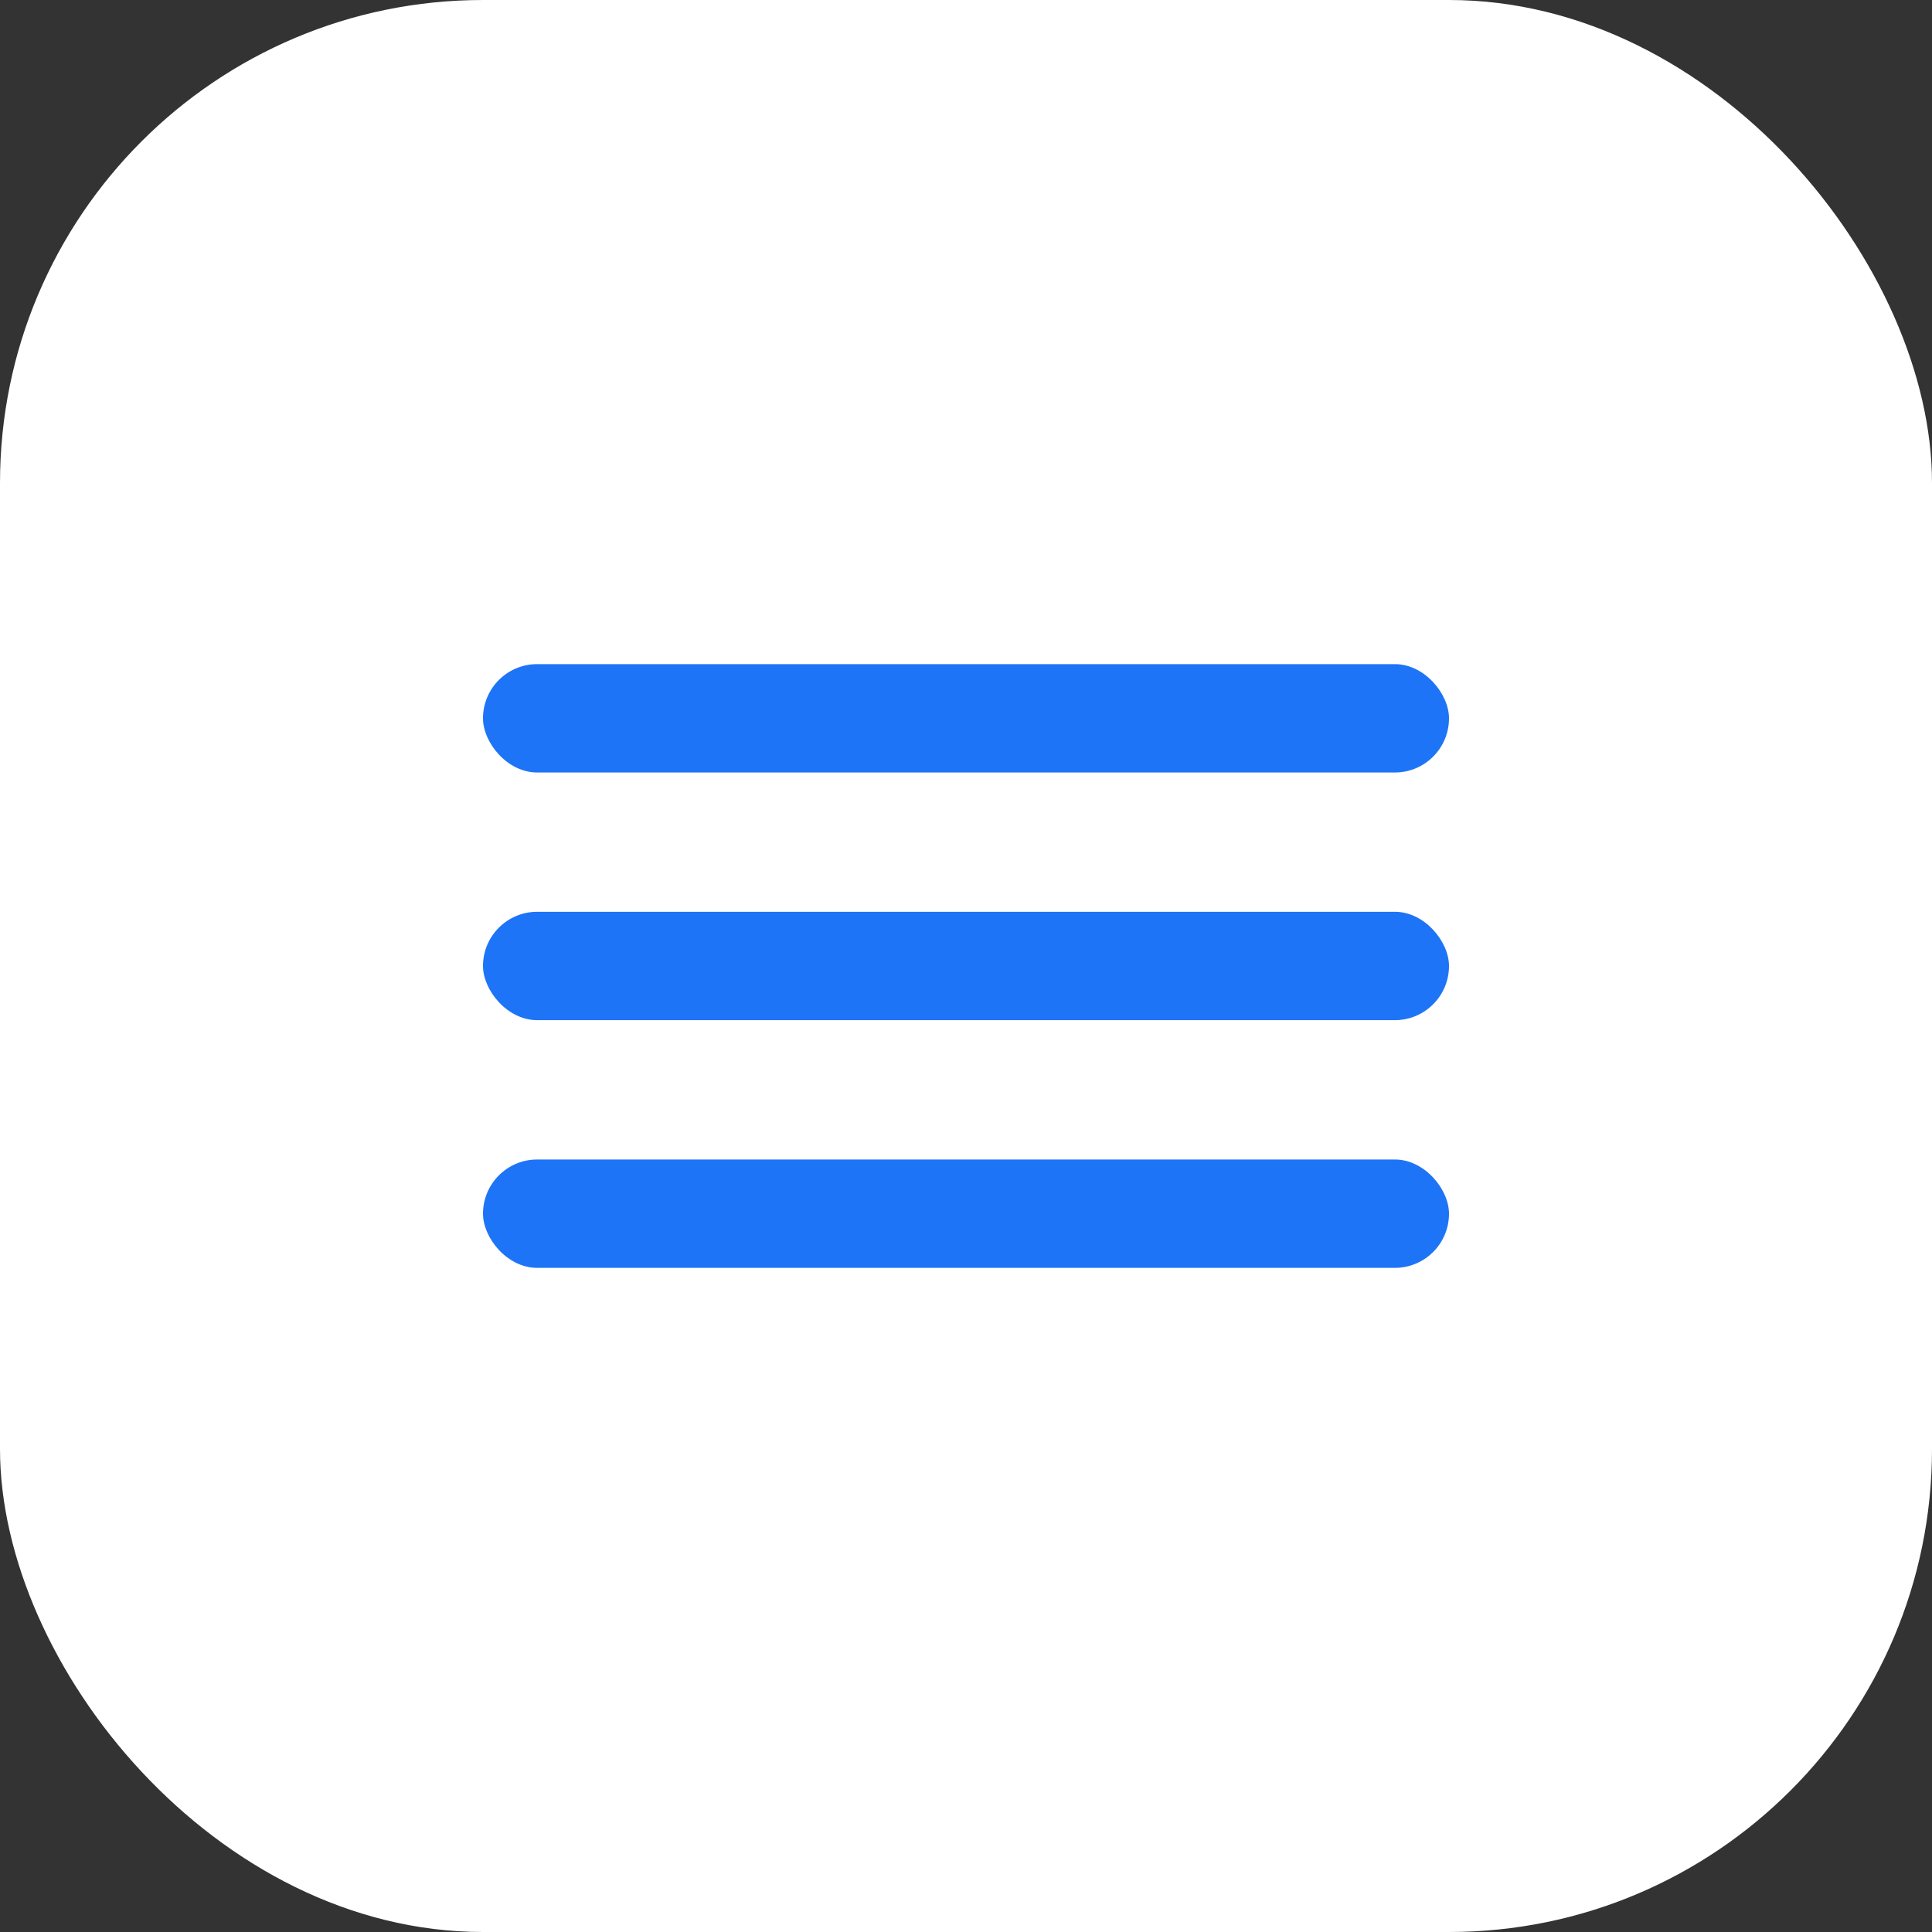 <?xml version="1.0" encoding="UTF-8"?> <svg xmlns="http://www.w3.org/2000/svg" width="32" height="32" viewBox="0 0 32 32" fill="none"><rect x="0" y="0" width="32" height="32" fill="#333333" stroke="none"/><rect width="32" height="32" rx="8" fill="white"></rect><rect x="8" y="11" width="16" height="1.795" rx="0.897" fill="#1E74F6"></rect><rect x="8" y="15.102" width="16" height="1.795" rx="0.897" fill="#1E74F6"></rect><rect x="8" y="19.205" width="16" height="1.795" rx="0.897" fill="#1E74F6"></rect></svg> 